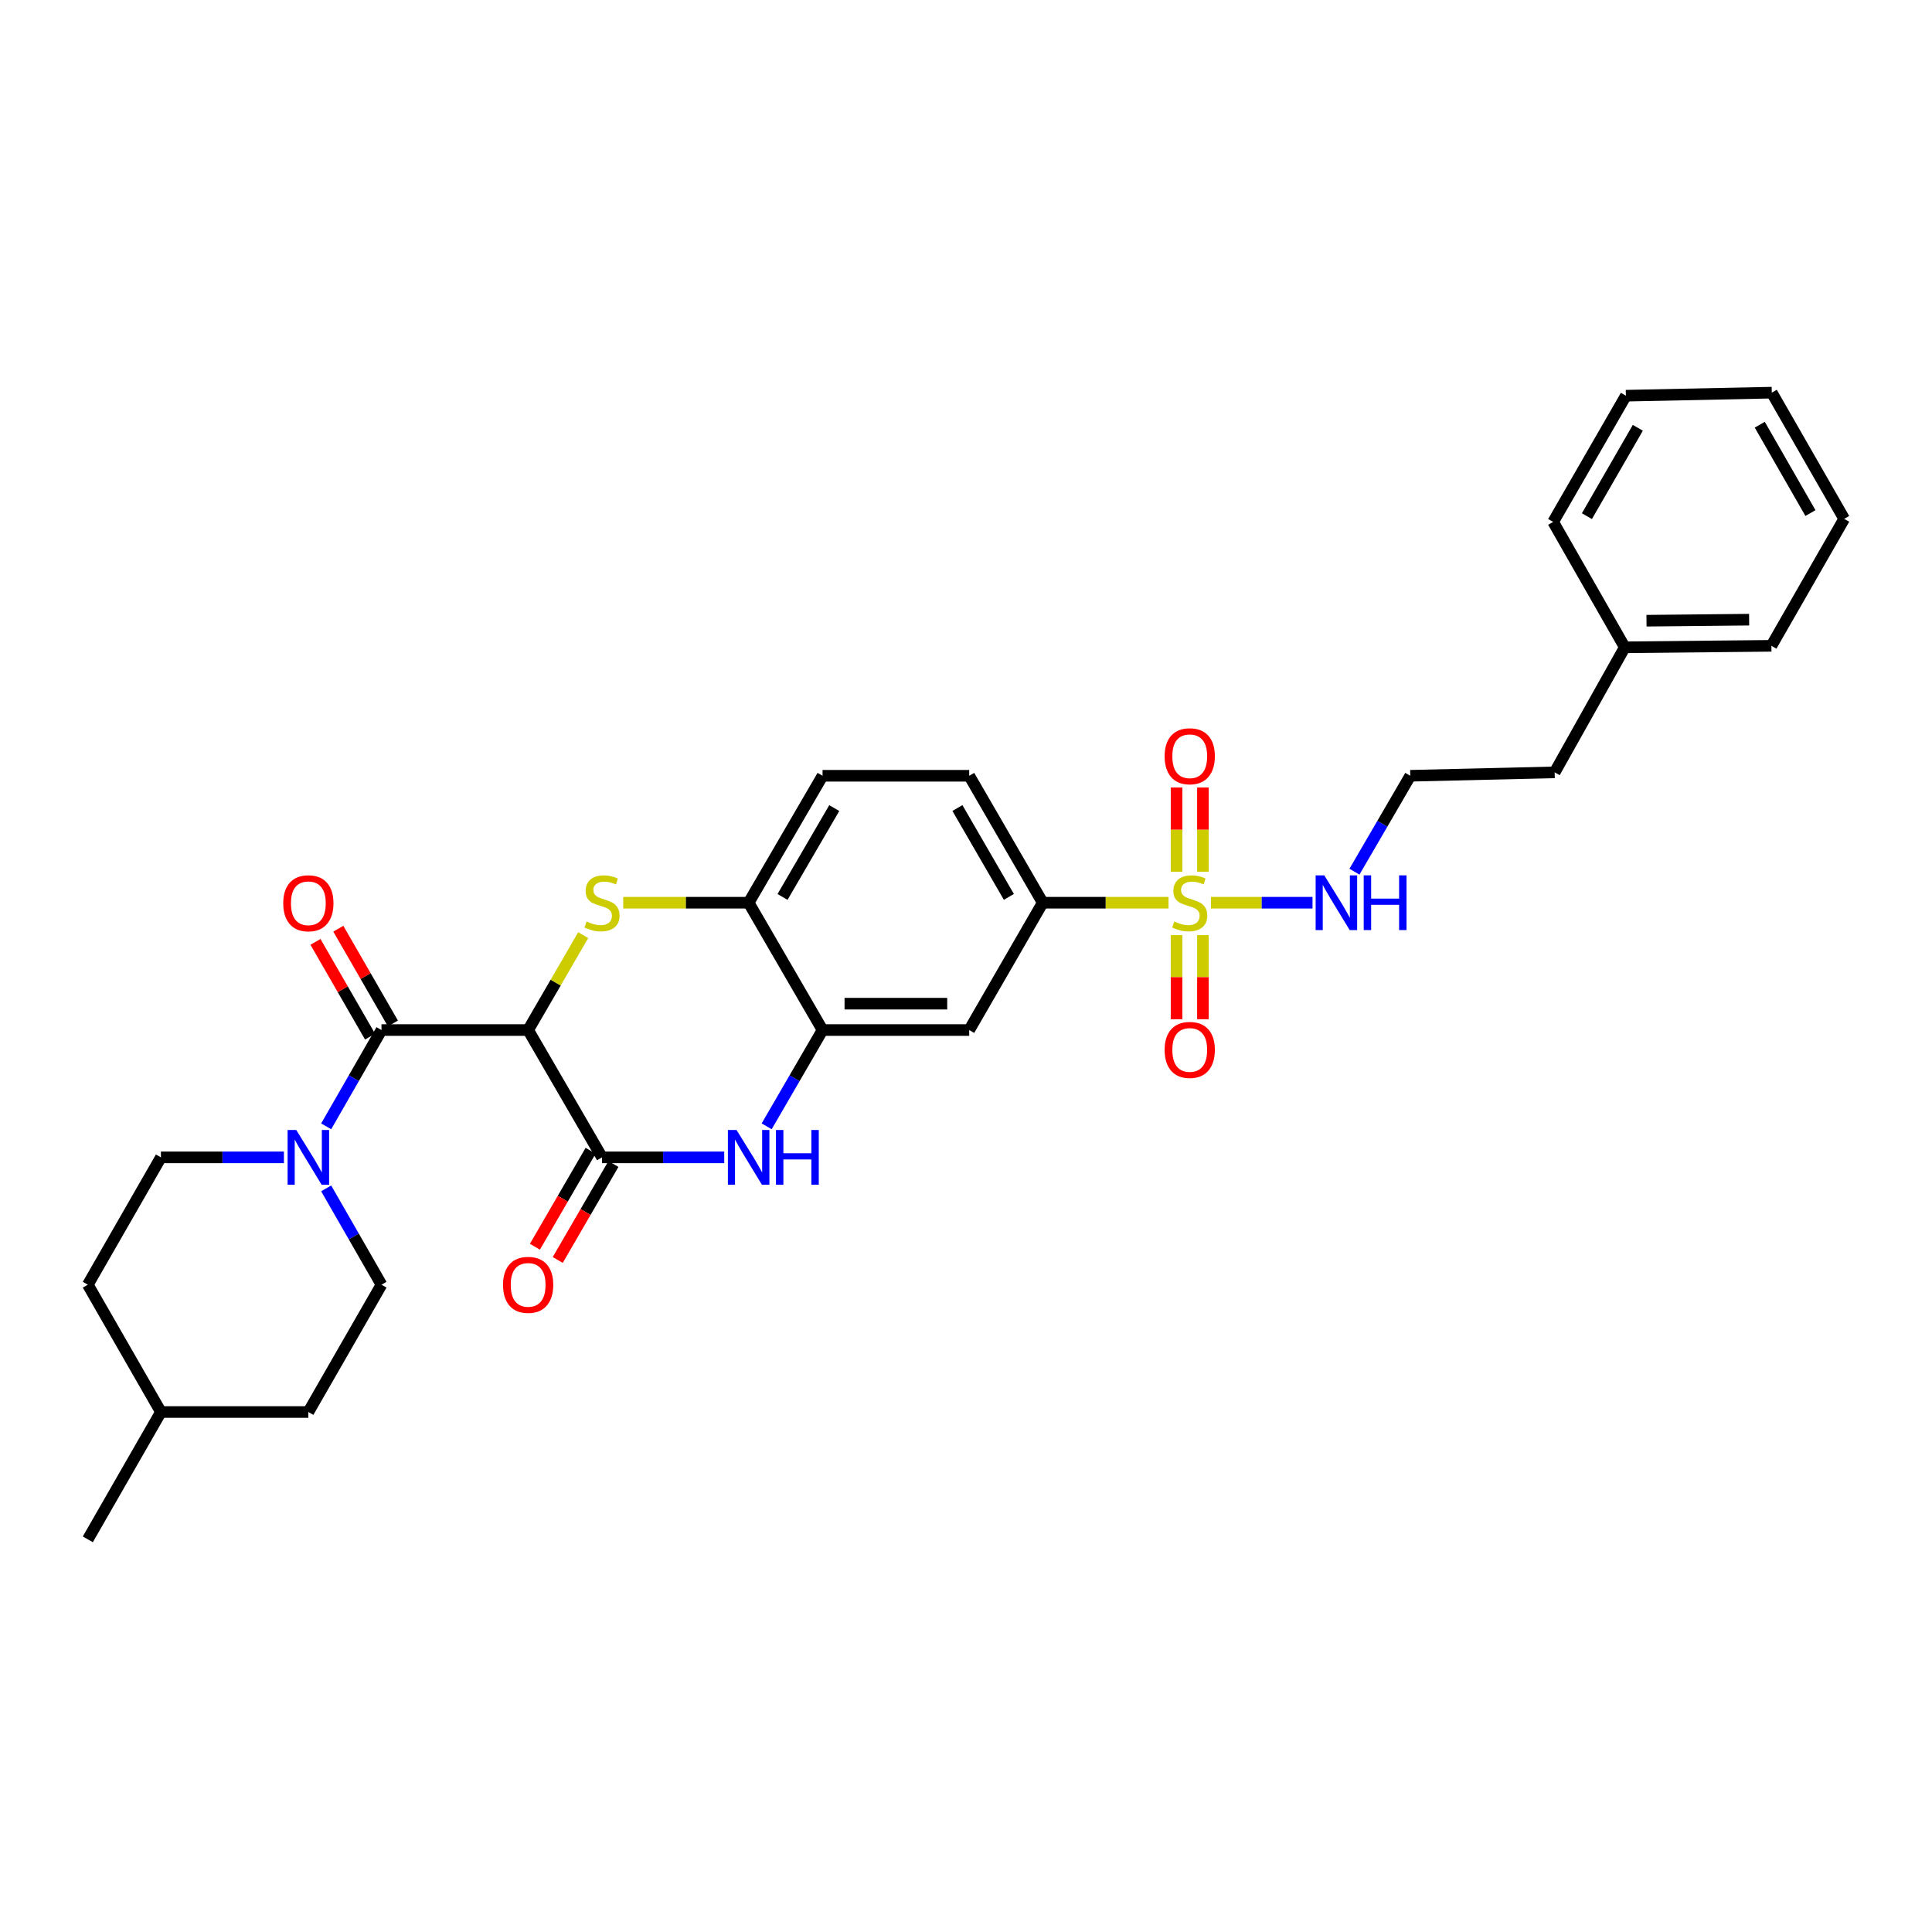 <?xml version='1.0' encoding='iso-8859-1'?>
<svg version='1.1' baseProfile='full'
              xmlns='http://www.w3.org/2000/svg'
                      xmlns:rdkit='http://www.rdkit.org/xml'
                      xmlns:xlink='http://www.w3.org/1999/xlink'
                  xml:space='preserve'
width='1000px' height='1000px' viewBox='0 0 1000 1000'>
<!-- END OF HEADER -->
<rect style='opacity:1.0;fill:#FFFFFF;stroke:none' width='1000' height='1000' x='0' y='0'> </rect>
<path class='bond-1' d='M 273.364,533.152 L 287.616,508.59' style='fill:none;fill-rule:evenodd;stroke:#000000;stroke-width:6px;stroke-linecap:butt;stroke-linejoin:miter;stroke-opacity:1' />
<path class='bond-1' d='M 287.616,508.59 L 301.867,484.027' style='fill:none;fill-rule:evenodd;stroke:#CCCC00;stroke-width:6px;stroke-linecap:butt;stroke-linejoin:miter;stroke-opacity:1' />
<path class='bond-2' d='M 273.364,533.152 L 311.606,599.047' style='fill:none;fill-rule:evenodd;stroke:#000000;stroke-width:6px;stroke-linecap:butt;stroke-linejoin:miter;stroke-opacity:1' />
<path class='bond-3' d='M 273.364,533.152 L 197.458,533.152' style='fill:none;fill-rule:evenodd;stroke:#000000;stroke-width:6px;stroke-linecap:butt;stroke-linejoin:miter;stroke-opacity:1' />
<path class='bond-0' d='M 604.827,467.242 L 572.27,467.242' style='fill:none;fill-rule:evenodd;stroke:#CCCC00;stroke-width:6px;stroke-linecap:butt;stroke-linejoin:miter;stroke-opacity:1' />
<path class='bond-0' d='M 572.27,467.242 L 539.713,467.242' style='fill:none;fill-rule:evenodd;stroke:#000000;stroke-width:6px;stroke-linecap:butt;stroke-linejoin:miter;stroke-opacity:1' />
<path class='bond-10' d='M 622.635,451.225 L 622.635,429.416' style='fill:none;fill-rule:evenodd;stroke:#CCCC00;stroke-width:6px;stroke-linecap:butt;stroke-linejoin:miter;stroke-opacity:1' />
<path class='bond-10' d='M 622.635,429.416 L 622.635,407.607' style='fill:none;fill-rule:evenodd;stroke:#FF0000;stroke-width:6px;stroke-linecap:butt;stroke-linejoin:miter;stroke-opacity:1' />
<path class='bond-10' d='M 608.983,451.225 L 608.983,429.416' style='fill:none;fill-rule:evenodd;stroke:#CCCC00;stroke-width:6px;stroke-linecap:butt;stroke-linejoin:miter;stroke-opacity:1' />
<path class='bond-10' d='M 608.983,429.416 L 608.983,407.607' style='fill:none;fill-rule:evenodd;stroke:#FF0000;stroke-width:6px;stroke-linecap:butt;stroke-linejoin:miter;stroke-opacity:1' />
<path class='bond-11' d='M 608.983,484.025 L 608.983,505.788' style='fill:none;fill-rule:evenodd;stroke:#CCCC00;stroke-width:6px;stroke-linecap:butt;stroke-linejoin:miter;stroke-opacity:1' />
<path class='bond-11' d='M 608.983,505.788 L 608.983,527.55' style='fill:none;fill-rule:evenodd;stroke:#FF0000;stroke-width:6px;stroke-linecap:butt;stroke-linejoin:miter;stroke-opacity:1' />
<path class='bond-11' d='M 622.635,484.025 L 622.635,505.788' style='fill:none;fill-rule:evenodd;stroke:#CCCC00;stroke-width:6px;stroke-linecap:butt;stroke-linejoin:miter;stroke-opacity:1' />
<path class='bond-11' d='M 622.635,505.788 L 622.635,527.55' style='fill:none;fill-rule:evenodd;stroke:#FF0000;stroke-width:6px;stroke-linecap:butt;stroke-linejoin:miter;stroke-opacity:1' />
<path class='bond-12' d='M 626.787,467.242 L 653.07,467.242' style='fill:none;fill-rule:evenodd;stroke:#CCCC00;stroke-width:6px;stroke-linecap:butt;stroke-linejoin:miter;stroke-opacity:1' />
<path class='bond-12' d='M 653.07,467.242 L 679.353,467.242' style='fill:none;fill-rule:evenodd;stroke:#0000FF;stroke-width:6px;stroke-linecap:butt;stroke-linejoin:miter;stroke-opacity:1' />
<path class='bond-8' d='M 322.583,467.242 L 355.04,467.242' style='fill:none;fill-rule:evenodd;stroke:#CCCC00;stroke-width:6px;stroke-linecap:butt;stroke-linejoin:miter;stroke-opacity:1' />
<path class='bond-8' d='M 355.04,467.242 L 387.498,467.242' style='fill:none;fill-rule:evenodd;stroke:#000000;stroke-width:6px;stroke-linecap:butt;stroke-linejoin:miter;stroke-opacity:1' />
<path class='bond-4' d='M 311.606,599.047 L 343.233,599.047' style='fill:none;fill-rule:evenodd;stroke:#000000;stroke-width:6px;stroke-linecap:butt;stroke-linejoin:miter;stroke-opacity:1' />
<path class='bond-4' d='M 343.233,599.047 L 374.86,599.047' style='fill:none;fill-rule:evenodd;stroke:#0000FF;stroke-width:6px;stroke-linecap:butt;stroke-linejoin:miter;stroke-opacity:1' />
<path class='bond-13' d='M 305.702,595.622 L 291.288,620.464' style='fill:none;fill-rule:evenodd;stroke:#000000;stroke-width:6px;stroke-linecap:butt;stroke-linejoin:miter;stroke-opacity:1' />
<path class='bond-13' d='M 291.288,620.464 L 276.874,645.307' style='fill:none;fill-rule:evenodd;stroke:#FF0000;stroke-width:6px;stroke-linecap:butt;stroke-linejoin:miter;stroke-opacity:1' />
<path class='bond-13' d='M 317.51,602.473 L 303.096,627.316' style='fill:none;fill-rule:evenodd;stroke:#000000;stroke-width:6px;stroke-linecap:butt;stroke-linejoin:miter;stroke-opacity:1' />
<path class='bond-13' d='M 303.096,627.316 L 288.683,652.158' style='fill:none;fill-rule:evenodd;stroke:#FF0000;stroke-width:6px;stroke-linecap:butt;stroke-linejoin:miter;stroke-opacity:1' />
<path class='bond-5' d='M 197.458,533.152 L 183.143,558.07' style='fill:none;fill-rule:evenodd;stroke:#000000;stroke-width:6px;stroke-linecap:butt;stroke-linejoin:miter;stroke-opacity:1' />
<path class='bond-5' d='M 183.143,558.07 L 168.829,582.988' style='fill:none;fill-rule:evenodd;stroke:#0000FF;stroke-width:6px;stroke-linecap:butt;stroke-linejoin:miter;stroke-opacity:1' />
<path class='bond-14' d='M 203.372,529.745 L 189.243,505.22' style='fill:none;fill-rule:evenodd;stroke:#000000;stroke-width:6px;stroke-linecap:butt;stroke-linejoin:miter;stroke-opacity:1' />
<path class='bond-14' d='M 189.243,505.22 L 175.113,480.695' style='fill:none;fill-rule:evenodd;stroke:#FF0000;stroke-width:6px;stroke-linecap:butt;stroke-linejoin:miter;stroke-opacity:1' />
<path class='bond-14' d='M 191.543,536.56 L 177.413,512.035' style='fill:none;fill-rule:evenodd;stroke:#000000;stroke-width:6px;stroke-linecap:butt;stroke-linejoin:miter;stroke-opacity:1' />
<path class='bond-14' d='M 177.413,512.035 L 163.284,487.51' style='fill:none;fill-rule:evenodd;stroke:#FF0000;stroke-width:6px;stroke-linecap:butt;stroke-linejoin:miter;stroke-opacity:1' />
<path class='bond-6' d='M 396.824,582.982 L 411.289,558.067' style='fill:none;fill-rule:evenodd;stroke:#0000FF;stroke-width:6px;stroke-linecap:butt;stroke-linejoin:miter;stroke-opacity:1' />
<path class='bond-6' d='M 411.289,558.067 L 425.754,533.152' style='fill:none;fill-rule:evenodd;stroke:#000000;stroke-width:6px;stroke-linecap:butt;stroke-linejoin:miter;stroke-opacity:1' />
<path class='bond-15' d='M 146.955,599.047 L 115.125,599.047' style='fill:none;fill-rule:evenodd;stroke:#0000FF;stroke-width:6px;stroke-linecap:butt;stroke-linejoin:miter;stroke-opacity:1' />
<path class='bond-15' d='M 115.125,599.047 L 83.294,599.047' style='fill:none;fill-rule:evenodd;stroke:#000000;stroke-width:6px;stroke-linecap:butt;stroke-linejoin:miter;stroke-opacity:1' />
<path class='bond-16' d='M 168.827,615.108 L 183.142,640.033' style='fill:none;fill-rule:evenodd;stroke:#0000FF;stroke-width:6px;stroke-linecap:butt;stroke-linejoin:miter;stroke-opacity:1' />
<path class='bond-16' d='M 183.142,640.033 L 197.458,664.958' style='fill:none;fill-rule:evenodd;stroke:#000000;stroke-width:6px;stroke-linecap:butt;stroke-linejoin:miter;stroke-opacity:1' />
<path class='bond-9' d='M 425.754,533.152 L 501.661,533.152' style='fill:none;fill-rule:evenodd;stroke:#000000;stroke-width:6px;stroke-linecap:butt;stroke-linejoin:miter;stroke-opacity:1' />
<path class='bond-9' d='M 437.14,519.5 L 490.275,519.5' style='fill:none;fill-rule:evenodd;stroke:#000000;stroke-width:6px;stroke-linecap:butt;stroke-linejoin:miter;stroke-opacity:1' />
<path class='bond-31' d='M 425.754,533.152 L 387.498,467.242' style='fill:none;fill-rule:evenodd;stroke:#000000;stroke-width:6px;stroke-linecap:butt;stroke-linejoin:miter;stroke-opacity:1' />
<path class='bond-7' d='M 539.713,467.242 L 501.661,533.152' style='fill:none;fill-rule:evenodd;stroke:#000000;stroke-width:6px;stroke-linecap:butt;stroke-linejoin:miter;stroke-opacity:1' />
<path class='bond-32' d='M 539.713,467.242 L 501.661,401.537' style='fill:none;fill-rule:evenodd;stroke:#000000;stroke-width:6px;stroke-linecap:butt;stroke-linejoin:miter;stroke-opacity:1' />
<path class='bond-32' d='M 522.191,464.228 L 495.555,418.234' style='fill:none;fill-rule:evenodd;stroke:#000000;stroke-width:6px;stroke-linecap:butt;stroke-linejoin:miter;stroke-opacity:1' />
<path class='bond-17' d='M 387.498,467.242 L 425.754,401.537' style='fill:none;fill-rule:evenodd;stroke:#000000;stroke-width:6px;stroke-linecap:butt;stroke-linejoin:miter;stroke-opacity:1' />
<path class='bond-17' d='M 405.034,464.256 L 431.814,418.262' style='fill:none;fill-rule:evenodd;stroke:#000000;stroke-width:6px;stroke-linecap:butt;stroke-linejoin:miter;stroke-opacity:1' />
<path class='bond-21' d='M 701.064,451.181 L 715.511,426.359' style='fill:none;fill-rule:evenodd;stroke:#0000FF;stroke-width:6px;stroke-linecap:butt;stroke-linejoin:miter;stroke-opacity:1' />
<path class='bond-21' d='M 715.511,426.359 L 729.958,401.537' style='fill:none;fill-rule:evenodd;stroke:#000000;stroke-width:6px;stroke-linecap:butt;stroke-linejoin:miter;stroke-opacity:1' />
<path class='bond-19' d='M 83.294,599.047 L 45.455,664.958' style='fill:none;fill-rule:evenodd;stroke:#000000;stroke-width:6px;stroke-linecap:butt;stroke-linejoin:miter;stroke-opacity:1' />
<path class='bond-20' d='M 197.458,664.958 L 159.603,730.853' style='fill:none;fill-rule:evenodd;stroke:#000000;stroke-width:6px;stroke-linecap:butt;stroke-linejoin:miter;stroke-opacity:1' />
<path class='bond-18' d='M 425.754,401.537 L 501.661,401.537' style='fill:none;fill-rule:evenodd;stroke:#000000;stroke-width:6px;stroke-linecap:butt;stroke-linejoin:miter;stroke-opacity:1' />
<path class='bond-33' d='M 45.455,664.958 L 83.294,730.853' style='fill:none;fill-rule:evenodd;stroke:#000000;stroke-width:6px;stroke-linecap:butt;stroke-linejoin:miter;stroke-opacity:1' />
<path class='bond-22' d='M 159.603,730.853 L 83.294,730.853' style='fill:none;fill-rule:evenodd;stroke:#000000;stroke-width:6px;stroke-linecap:butt;stroke-linejoin:miter;stroke-opacity:1' />
<path class='bond-24' d='M 729.958,401.537 L 804.689,399.769' style='fill:none;fill-rule:evenodd;stroke:#000000;stroke-width:6px;stroke-linecap:butt;stroke-linejoin:miter;stroke-opacity:1' />
<path class='bond-27' d='M 83.294,730.853 L 45.455,796.763' style='fill:none;fill-rule:evenodd;stroke:#000000;stroke-width:6px;stroke-linecap:butt;stroke-linejoin:miter;stroke-opacity:1' />
<path class='bond-23' d='M 840.981,335.042 L 804.689,399.769' style='fill:none;fill-rule:evenodd;stroke:#000000;stroke-width:6px;stroke-linecap:butt;stroke-linejoin:miter;stroke-opacity:1' />
<path class='bond-25' d='M 840.981,335.042 L 916.873,334.276' style='fill:none;fill-rule:evenodd;stroke:#000000;stroke-width:6px;stroke-linecap:butt;stroke-linejoin:miter;stroke-opacity:1' />
<path class='bond-25' d='M 852.227,321.276 L 905.351,320.74' style='fill:none;fill-rule:evenodd;stroke:#000000;stroke-width:6px;stroke-linecap:butt;stroke-linejoin:miter;stroke-opacity:1' />
<path class='bond-26' d='M 840.981,335.042 L 803.908,270.141' style='fill:none;fill-rule:evenodd;stroke:#000000;stroke-width:6px;stroke-linecap:butt;stroke-linejoin:miter;stroke-opacity:1' />
<path class='bond-29' d='M 916.873,334.276 L 954.545,268.563' style='fill:none;fill-rule:evenodd;stroke:#000000;stroke-width:6px;stroke-linecap:butt;stroke-linejoin:miter;stroke-opacity:1' />
<path class='bond-28' d='M 803.908,270.141 L 841.558,204.815' style='fill:none;fill-rule:evenodd;stroke:#000000;stroke-width:6px;stroke-linecap:butt;stroke-linejoin:miter;stroke-opacity:1' />
<path class='bond-28' d='M 821.383,267.159 L 847.738,221.431' style='fill:none;fill-rule:evenodd;stroke:#000000;stroke-width:6px;stroke-linecap:butt;stroke-linejoin:miter;stroke-opacity:1' />
<path class='bond-30' d='M 841.558,204.815 L 917.07,203.237' style='fill:none;fill-rule:evenodd;stroke:#000000;stroke-width:6px;stroke-linecap:butt;stroke-linejoin:miter;stroke-opacity:1' />
<path class='bond-34' d='M 954.545,268.563 L 917.07,203.237' style='fill:none;fill-rule:evenodd;stroke:#000000;stroke-width:6px;stroke-linecap:butt;stroke-linejoin:miter;stroke-opacity:1' />
<path class='bond-34' d='M 937.082,265.558 L 910.849,219.829' style='fill:none;fill-rule:evenodd;stroke:#000000;stroke-width:6px;stroke-linecap:butt;stroke-linejoin:miter;stroke-opacity:1' />
<path  class='atom-1' d='M 607.809 476.962
Q 608.129 477.082, 609.449 477.642
Q 610.769 478.202, 612.209 478.562
Q 613.689 478.882, 615.129 478.882
Q 617.809 478.882, 619.369 477.602
Q 620.929 476.282, 620.929 474.002
Q 620.929 472.442, 620.129 471.482
Q 619.369 470.522, 618.169 470.002
Q 616.969 469.482, 614.969 468.882
Q 612.449 468.122, 610.929 467.402
Q 609.449 466.682, 608.369 465.162
Q 607.329 463.642, 607.329 461.082
Q 607.329 457.522, 609.729 455.322
Q 612.169 453.122, 616.969 453.122
Q 620.249 453.122, 623.969 454.682
L 623.049 457.762
Q 619.649 456.362, 617.089 456.362
Q 614.329 456.362, 612.809 457.522
Q 611.289 458.642, 611.329 460.602
Q 611.329 462.122, 612.089 463.042
Q 612.889 463.962, 614.009 464.482
Q 615.169 465.002, 617.089 465.602
Q 619.649 466.402, 621.169 467.202
Q 622.689 468.002, 623.769 469.642
Q 624.889 471.242, 624.889 474.002
Q 624.889 477.922, 622.249 480.042
Q 619.649 482.122, 615.289 482.122
Q 612.769 482.122, 610.849 481.562
Q 608.969 481.042, 606.729 480.122
L 607.809 476.962
' fill='#CCCC00'/>
<path  class='atom-2' d='M 303.606 476.962
Q 303.926 477.082, 305.246 477.642
Q 306.566 478.202, 308.006 478.562
Q 309.486 478.882, 310.926 478.882
Q 313.606 478.882, 315.166 477.602
Q 316.726 476.282, 316.726 474.002
Q 316.726 472.442, 315.926 471.482
Q 315.166 470.522, 313.966 470.002
Q 312.766 469.482, 310.766 468.882
Q 308.246 468.122, 306.726 467.402
Q 305.246 466.682, 304.166 465.162
Q 303.126 463.642, 303.126 461.082
Q 303.126 457.522, 305.526 455.322
Q 307.966 453.122, 312.766 453.122
Q 316.046 453.122, 319.766 454.682
L 318.846 457.762
Q 315.446 456.362, 312.886 456.362
Q 310.126 456.362, 308.606 457.522
Q 307.086 458.642, 307.126 460.602
Q 307.126 462.122, 307.886 463.042
Q 308.686 463.962, 309.806 464.482
Q 310.966 465.002, 312.886 465.602
Q 315.446 466.402, 316.966 467.202
Q 318.486 468.002, 319.566 469.642
Q 320.686 471.242, 320.686 474.002
Q 320.686 477.922, 318.046 480.042
Q 315.446 482.122, 311.086 482.122
Q 308.566 482.122, 306.646 481.562
Q 304.766 481.042, 302.526 480.122
L 303.606 476.962
' fill='#CCCC00'/>
<path  class='atom-5' d='M 381.238 584.887
L 390.518 599.887
Q 391.438 601.367, 392.918 604.047
Q 394.398 606.727, 394.478 606.887
L 394.478 584.887
L 398.238 584.887
L 398.238 613.207
L 394.358 613.207
L 384.398 596.807
Q 383.238 594.887, 381.998 592.687
Q 380.798 590.487, 380.438 589.807
L 380.438 613.207
L 376.758 613.207
L 376.758 584.887
L 381.238 584.887
' fill='#0000FF'/>
<path  class='atom-5' d='M 401.638 584.887
L 405.478 584.887
L 405.478 596.927
L 419.958 596.927
L 419.958 584.887
L 423.798 584.887
L 423.798 613.207
L 419.958 613.207
L 419.958 600.127
L 405.478 600.127
L 405.478 613.207
L 401.638 613.207
L 401.638 584.887
' fill='#0000FF'/>
<path  class='atom-6' d='M 153.343 584.887
L 162.623 599.887
Q 163.543 601.367, 165.023 604.047
Q 166.503 606.727, 166.583 606.887
L 166.583 584.887
L 170.343 584.887
L 170.343 613.207
L 166.463 613.207
L 156.503 596.807
Q 155.343 594.887, 154.103 592.687
Q 152.903 590.487, 152.543 589.807
L 152.543 613.207
L 148.863 613.207
L 148.863 584.887
L 153.343 584.887
' fill='#0000FF'/>
<path  class='atom-11' d='M 602.809 391.431
Q 602.809 384.631, 606.169 380.831
Q 609.529 377.031, 615.809 377.031
Q 622.089 377.031, 625.449 380.831
Q 628.809 384.631, 628.809 391.431
Q 628.809 398.311, 625.409 402.231
Q 622.009 406.111, 615.809 406.111
Q 609.569 406.111, 606.169 402.231
Q 602.809 398.351, 602.809 391.431
M 615.809 402.911
Q 620.129 402.911, 622.449 400.031
Q 624.809 397.111, 624.809 391.431
Q 624.809 385.871, 622.449 383.071
Q 620.129 380.231, 615.809 380.231
Q 611.489 380.231, 609.129 383.031
Q 606.809 385.831, 606.809 391.431
Q 606.809 397.151, 609.129 400.031
Q 611.489 402.911, 615.809 402.911
' fill='#FF0000'/>
<path  class='atom-12' d='M 602.809 543.434
Q 602.809 536.634, 606.169 532.834
Q 609.529 529.034, 615.809 529.034
Q 622.089 529.034, 625.449 532.834
Q 628.809 536.634, 628.809 543.434
Q 628.809 550.314, 625.409 554.234
Q 622.009 558.114, 615.809 558.114
Q 609.569 558.114, 606.169 554.234
Q 602.809 550.354, 602.809 543.434
M 615.809 554.914
Q 620.129 554.914, 622.449 552.034
Q 624.809 549.114, 624.809 543.434
Q 624.809 537.874, 622.449 535.074
Q 620.129 532.234, 615.809 532.234
Q 611.489 532.234, 609.129 535.034
Q 606.809 537.834, 606.809 543.434
Q 606.809 549.154, 609.129 552.034
Q 611.489 554.914, 615.809 554.914
' fill='#FF0000'/>
<path  class='atom-13' d='M 685.456 453.082
L 694.736 468.082
Q 695.656 469.562, 697.136 472.242
Q 698.616 474.922, 698.696 475.082
L 698.696 453.082
L 702.456 453.082
L 702.456 481.402
L 698.576 481.402
L 688.616 465.002
Q 687.456 463.082, 686.216 460.882
Q 685.016 458.682, 684.656 458.002
L 684.656 481.402
L 680.976 481.402
L 680.976 453.082
L 685.456 453.082
' fill='#0000FF'/>
<path  class='atom-13' d='M 705.856 453.082
L 709.696 453.082
L 709.696 465.122
L 724.176 465.122
L 724.176 453.082
L 728.016 453.082
L 728.016 481.402
L 724.176 481.402
L 724.176 468.322
L 709.696 468.322
L 709.696 481.402
L 705.856 481.402
L 705.856 453.082
' fill='#0000FF'/>
<path  class='atom-14' d='M 260.364 665.038
Q 260.364 658.238, 263.724 654.438
Q 267.084 650.638, 273.364 650.638
Q 279.644 650.638, 283.004 654.438
Q 286.364 658.238, 286.364 665.038
Q 286.364 671.918, 282.964 675.838
Q 279.564 679.718, 273.364 679.718
Q 267.124 679.718, 263.724 675.838
Q 260.364 671.958, 260.364 665.038
M 273.364 676.518
Q 277.684 676.518, 280.004 673.638
Q 282.364 670.718, 282.364 665.038
Q 282.364 659.478, 280.004 656.678
Q 277.684 653.838, 273.364 653.838
Q 269.044 653.838, 266.684 656.638
Q 264.364 659.438, 264.364 665.038
Q 264.364 670.758, 266.684 673.638
Q 269.044 676.518, 273.364 676.518
' fill='#FF0000'/>
<path  class='atom-15' d='M 146.603 467.527
Q 146.603 460.727, 149.963 456.927
Q 153.323 453.127, 159.603 453.127
Q 165.883 453.127, 169.243 456.927
Q 172.603 460.727, 172.603 467.527
Q 172.603 474.407, 169.203 478.327
Q 165.803 482.207, 159.603 482.207
Q 153.363 482.207, 149.963 478.327
Q 146.603 474.447, 146.603 467.527
M 159.603 479.007
Q 163.923 479.007, 166.243 476.127
Q 168.603 473.207, 168.603 467.527
Q 168.603 461.967, 166.243 459.167
Q 163.923 456.327, 159.603 456.327
Q 155.283 456.327, 152.923 459.127
Q 150.603 461.927, 150.603 467.527
Q 150.603 473.247, 152.923 476.127
Q 155.283 479.007, 159.603 479.007
' fill='#FF0000'/>
</svg>
